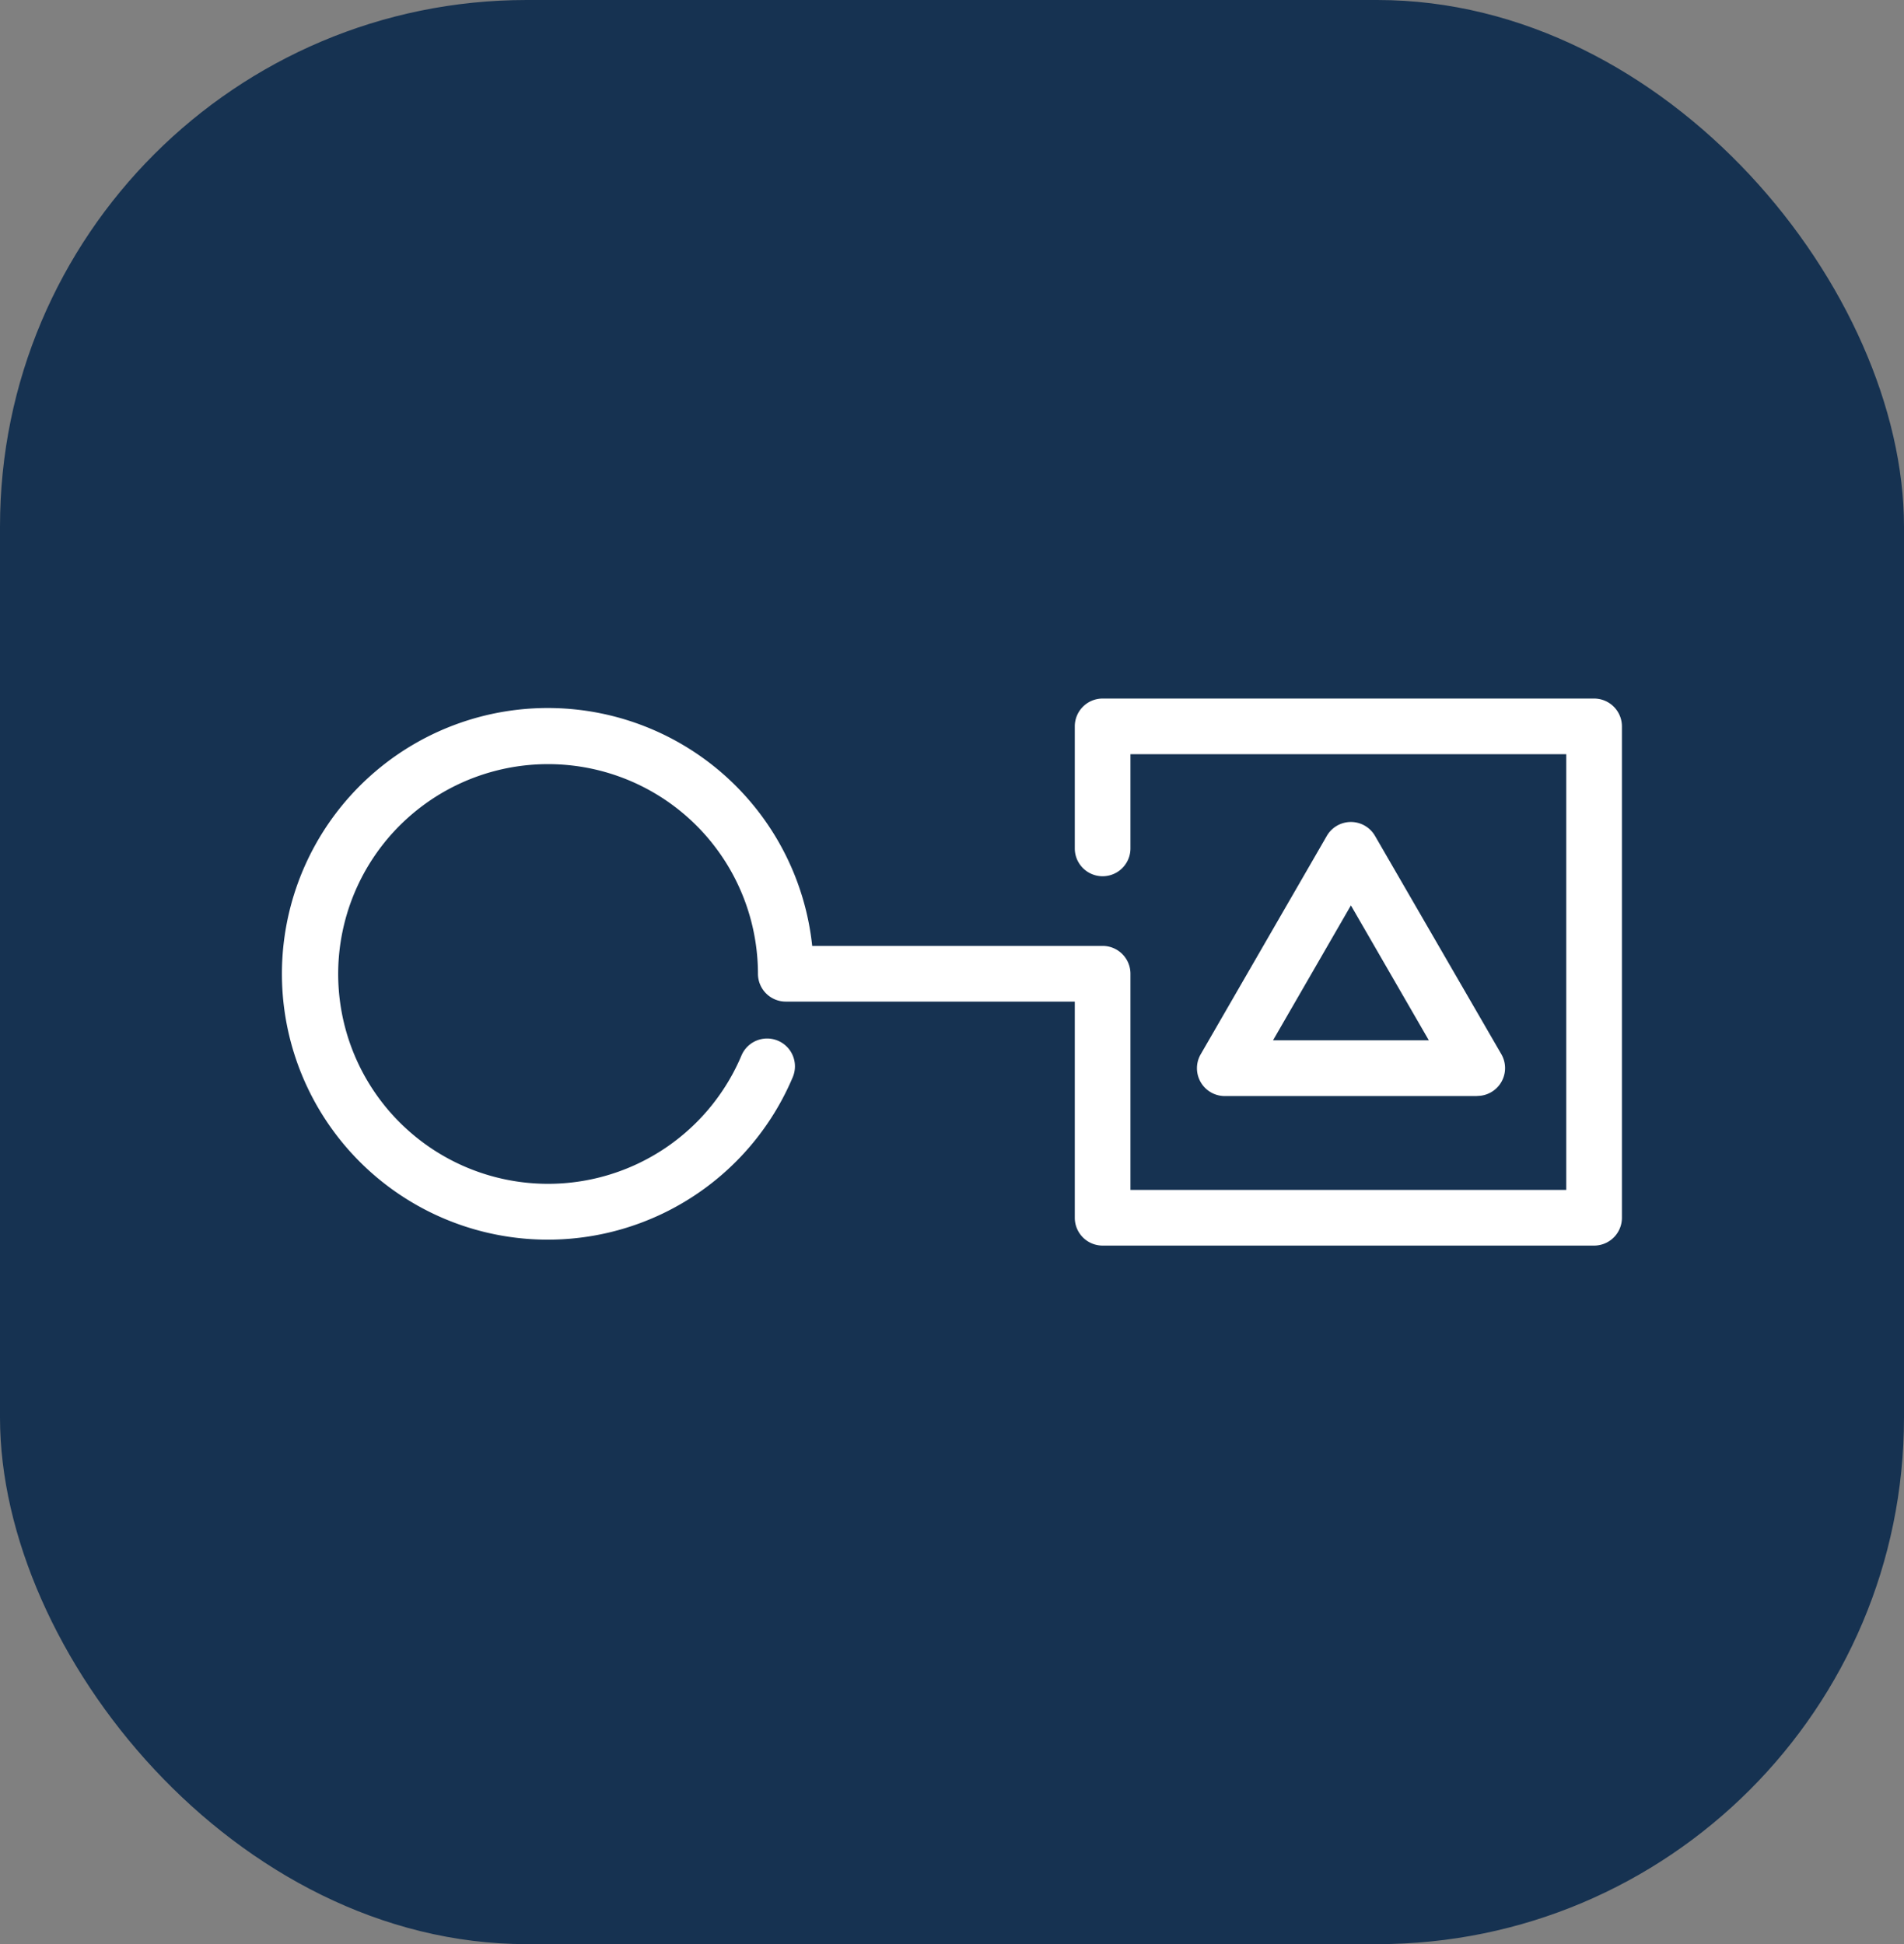 <svg xmlns="http://www.w3.org/2000/svg" xmlns:xlink="http://www.w3.org/1999/xlink" width="47" height="48" viewBox="0 0 47 48">
  <rect x="0" y="0" width="47" height="48" fill="#808080" stroke="none"/>
  <defs>
    <clipPath id="clip-path">
      <rect id="Rectangle_58" data-name="Rectangle 58" width="33.074" height="13.506" fill="#fff"/>
    </clipPath>
  </defs>
  <g id="system-integration" transform="translate(-551 -1614)">
    <g id="Group_11" data-name="Group 11" transform="translate(365 -1234)">
      <rect id="Rectangle_22" data-name="Rectangle 22" width="47" height="48" rx="13" transform="translate(186 2848)" fill="#163251"/>
    </g>
    <g id="Group_55" data-name="Group 55" transform="translate(557.963 1631.247)">
      <g id="Group_54" data-name="Group 54" clip-path="url(#clip-path)">
        <path id="Path_46" data-name="Path 46" d="M32.387,13.506H20.255a.687.687,0,0,1-.687-.687V7.482H12.434a.687.687,0,0,1-.687-.687,5.181,5.181,0,1,0-.407,2.018.687.687,0,1,1,1.266.535,6.563,6.563,0,1,1,.48-3.241h7.169a.687.687,0,0,1,.687.687v5.337H31.7V1.374H20.942V3.7a.687.687,0,1,1-1.374,0V.687A.687.687,0,0,1,20.255,0H32.387a.687.687,0,0,1,.687.687V12.819a.687.687,0,0,1-.687.687" fill="#fff"/>
        <path id="Path_47" data-name="Path 47" d="M253.472,40.034h-6.226a.687.687,0,0,1-.6-1.031l3.113-5.392a.687.687,0,0,1,1.19,0L254.067,39a.687.687,0,0,1-.6,1.031m-5.035-1.374h3.845l-1.923-3.33Z" transform="translate(-223.97 -30.22)" fill="#fff"/>
      </g>
    </g>
  </g>
</svg>
